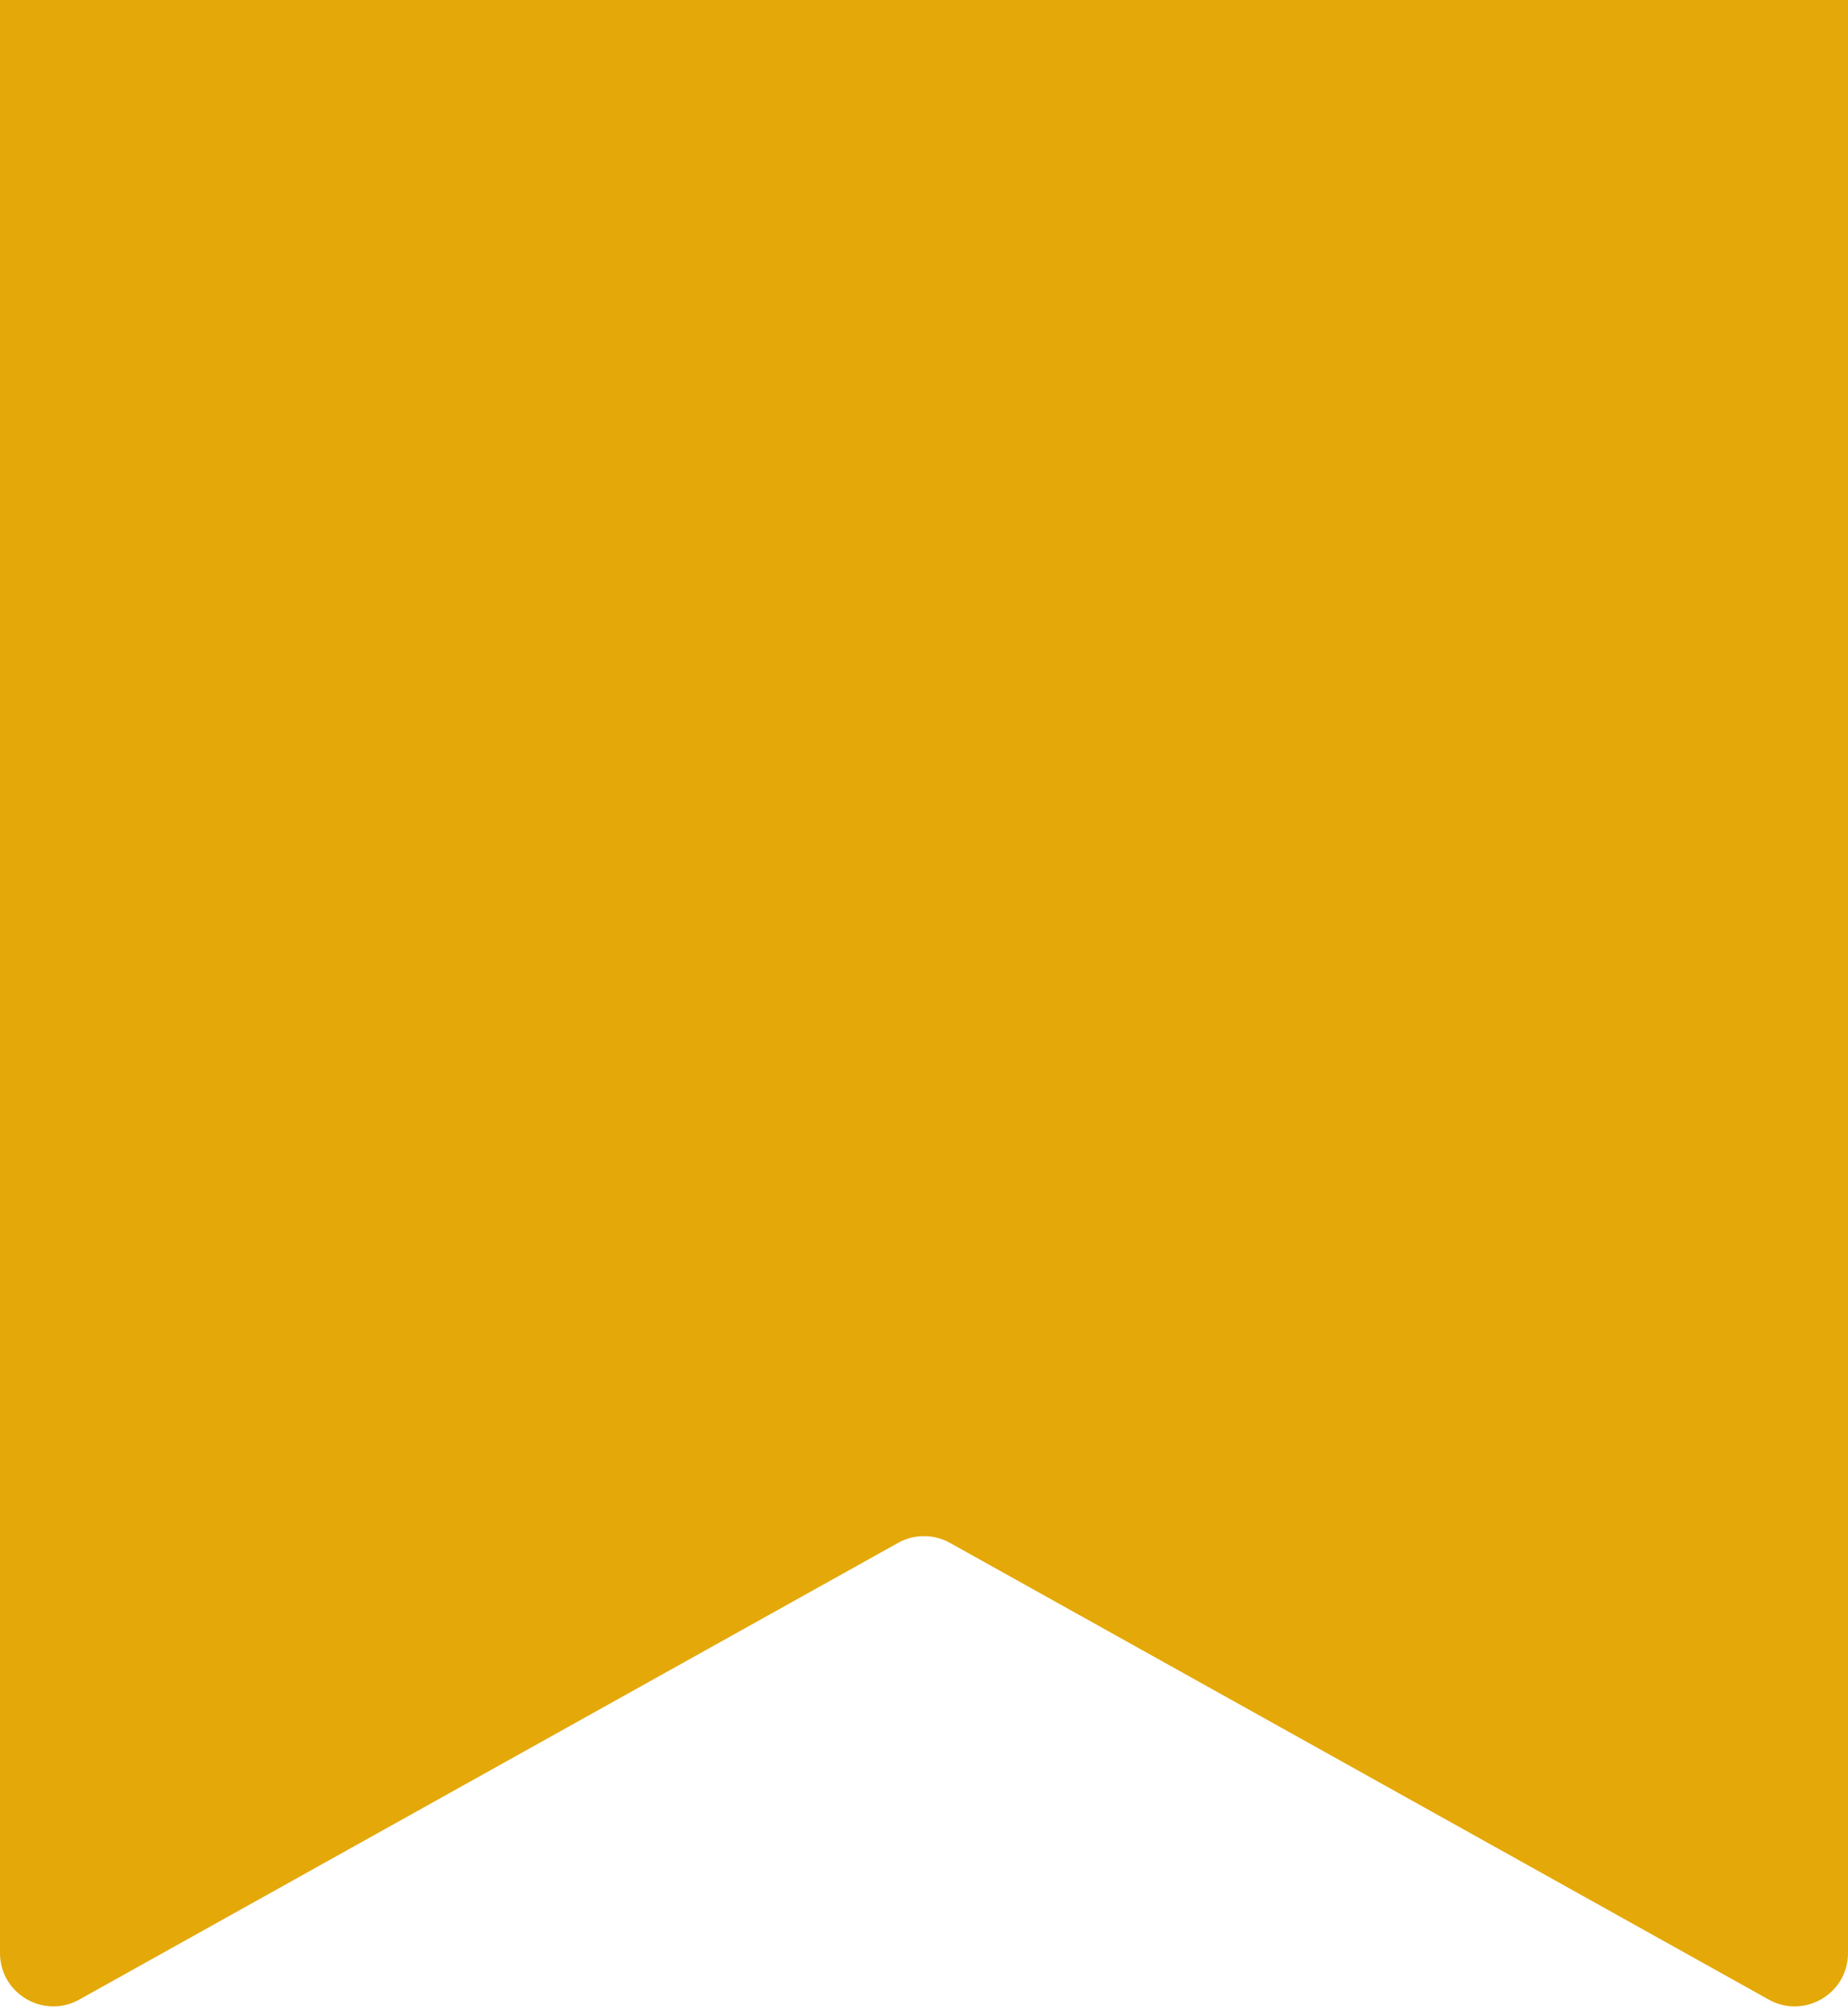 <svg width="208" height="226" viewBox="0 0 208 226" fill="none" xmlns="http://www.w3.org/2000/svg">
<path d="M0 -93C0 -96.314 2.686 -99 6 -99H202C205.314 -99 208 -96.314 208 -93V219.784C208 224.363 203.077 227.254 199.078 225.024L106.922 173.63C105.106 172.617 102.894 172.617 101.078 173.63L8.922 225.024C4.923 227.254 0 224.363 0 219.784V-93Z" fill="#E4A808"/>
</svg>
